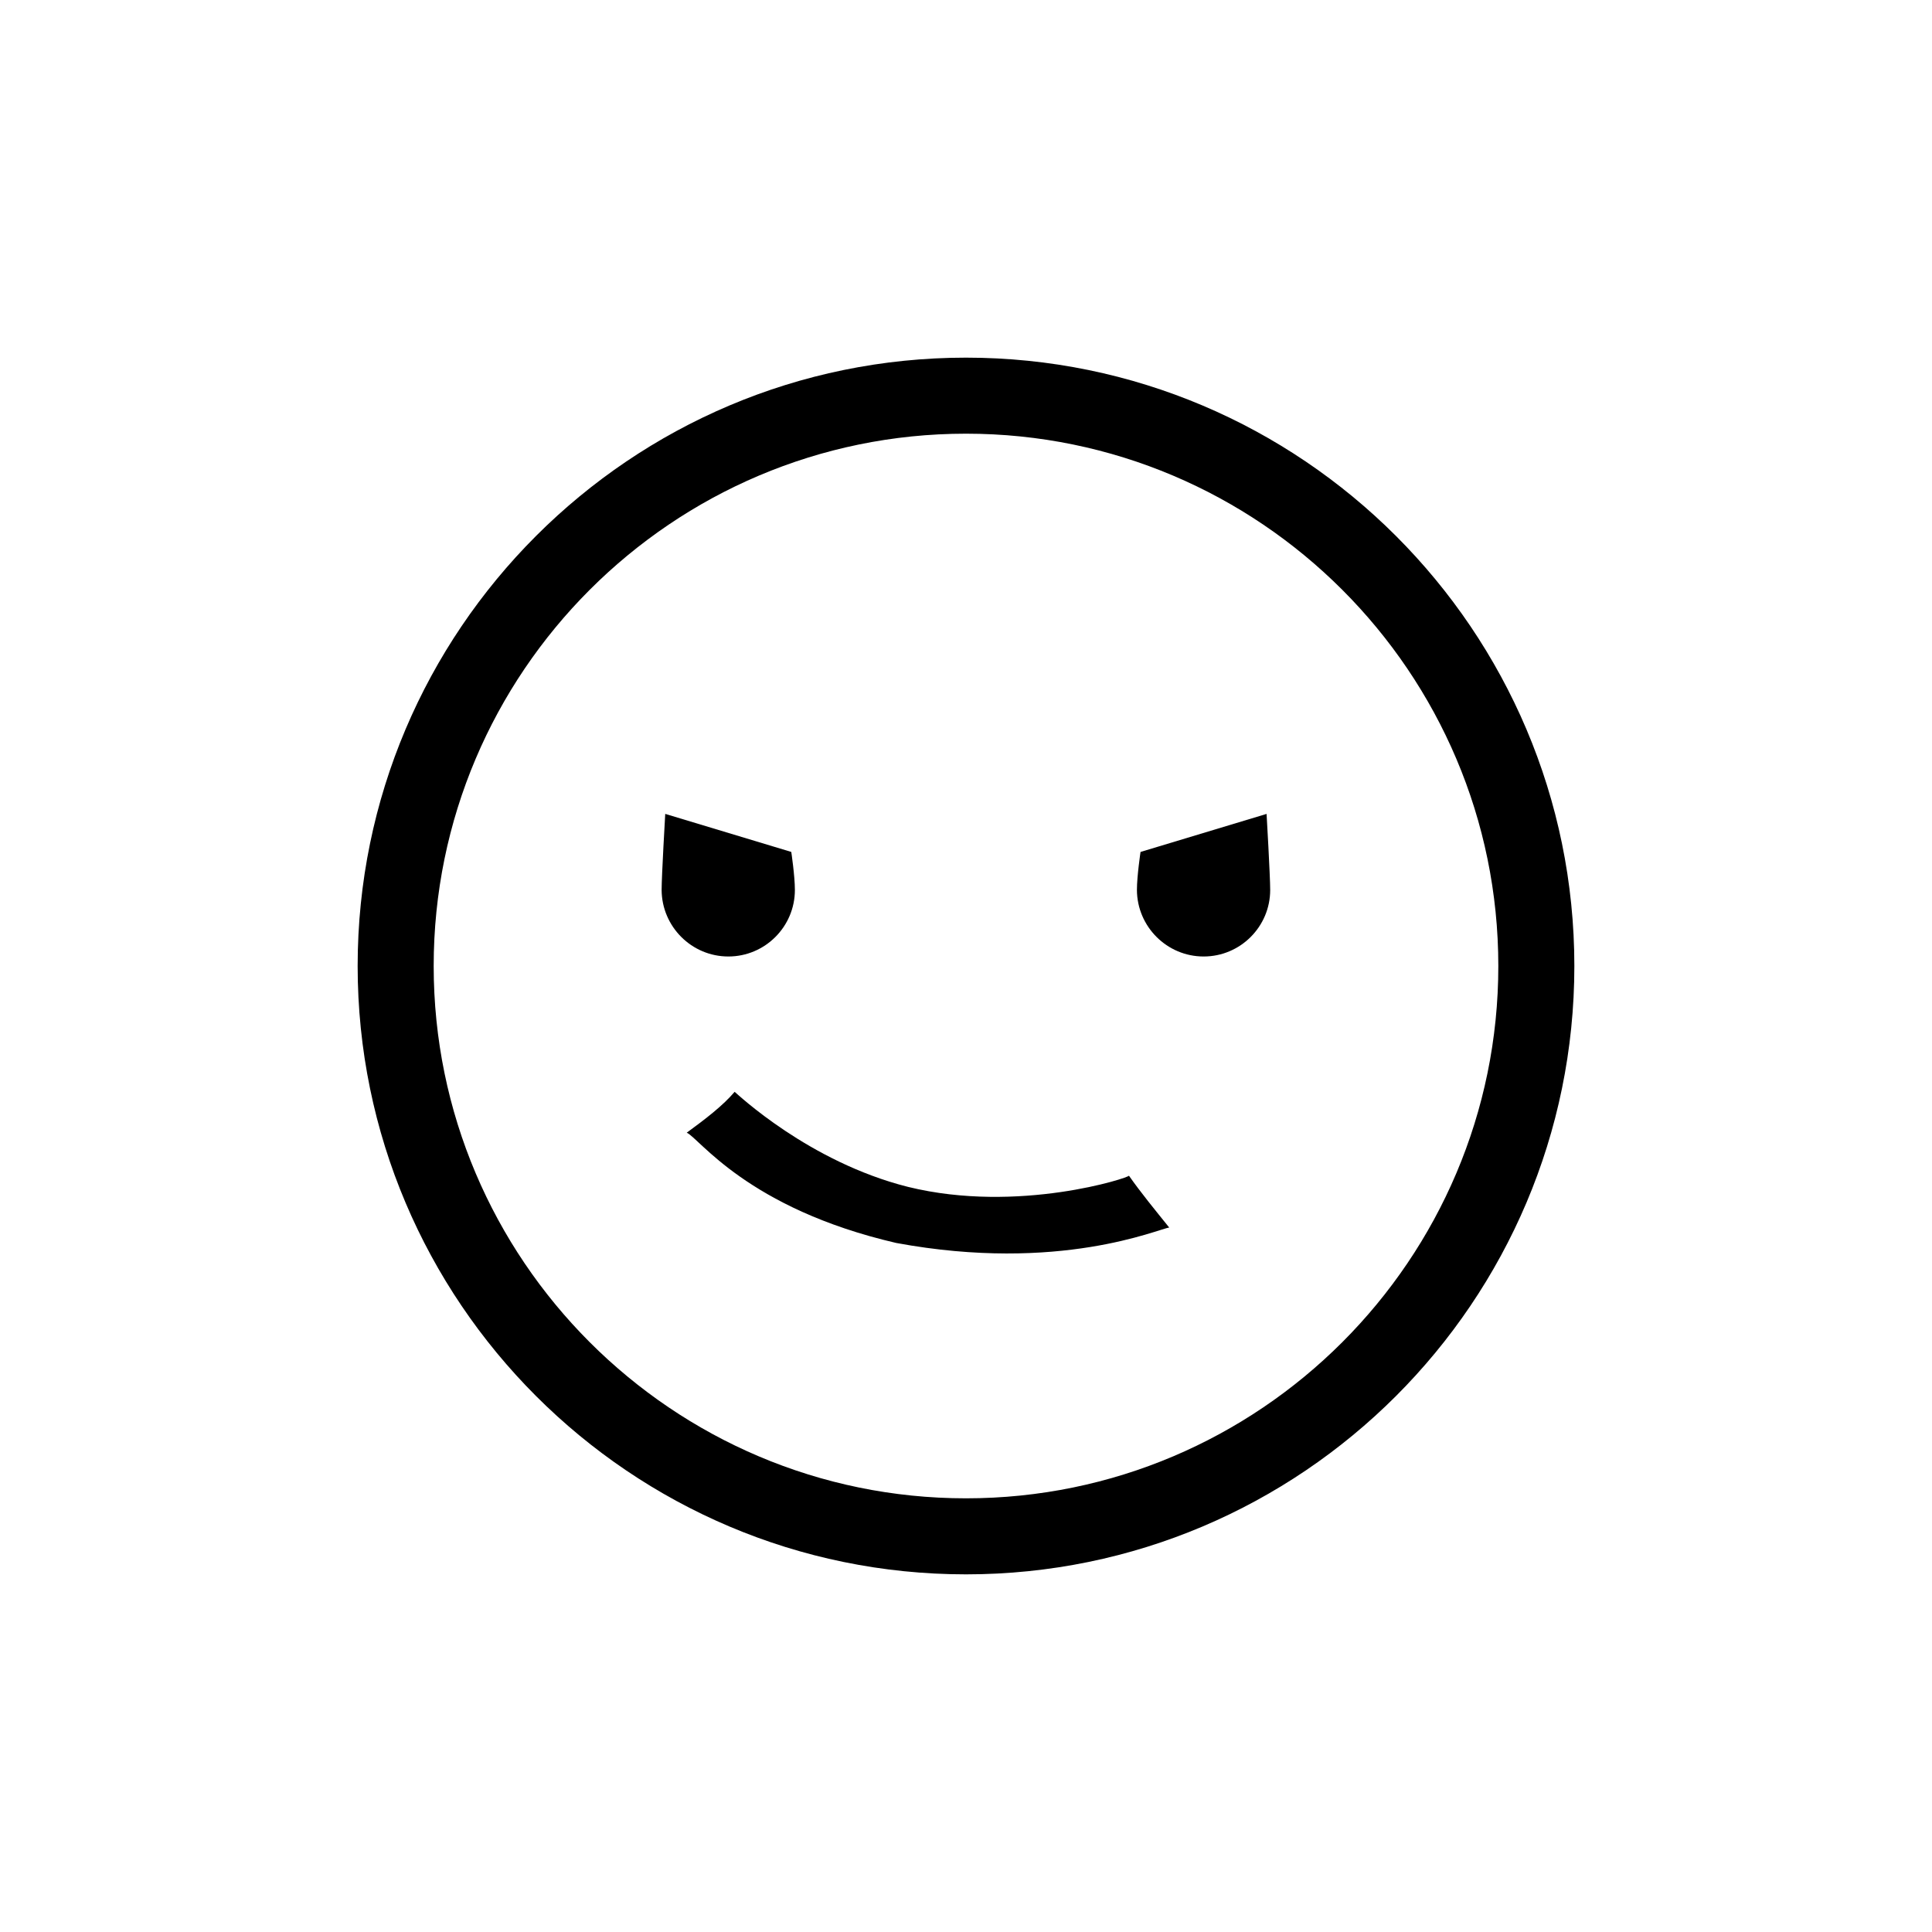 <?xml version="1.0" encoding="UTF-8"?>
<!-- Uploaded to: SVG Repo, www.svgrepo.com, Generator: SVG Repo Mixer Tools -->
<svg fill="#000000" width="800px" height="800px" version="1.1" viewBox="144 144 512 512" xmlns="http://www.w3.org/2000/svg">
 <g>
  <path d="m400 561.22c-88.922 0-161.22-72.297-161.22-161.22s72.297-161.22 161.22-161.22 161.22 72.297 161.22 161.22-72.297 161.22-161.22 161.22zm0-302.29c-77.789 0-141.07 63.277-141.07 141.07s63.277 141.07 141.07 141.07 141.07-63.277 141.07-141.07-63.281-141.07-141.07-141.07z"/>
  <path d="m462.98 397.48c9.723 0 17.633-7.91 17.633-17.633 0-3.727-0.957-20.152-0.957-20.152l-33.402 10.078s-0.957 6.348-0.957 10.078c0.047 9.719 7.957 17.629 17.684 17.629z"/>
  <path d="m337.02 397.48c9.723 0 17.633-7.91 17.633-17.633 0-3.727-0.957-10.078-0.957-10.078l-33.402-10.078s-0.957 16.426-0.957 20.152c0.051 9.727 7.957 17.637 17.684 17.637z"/>
  <path d="m381.51 473.4c-39.551-9.168-52.297-27.91-55.52-29.223 5.039-3.68 9.621-7.203 12.695-10.832 0.656 0.504 19.648 18.59 45.949 25.191 29.32 7.203 58.844-2.519 58.543-2.973 3.176 4.535 6.953 9.117 10.68 13.754-2.82 0.305-28.969 12.094-72.348 4.082z"/>
 </g>
</svg>